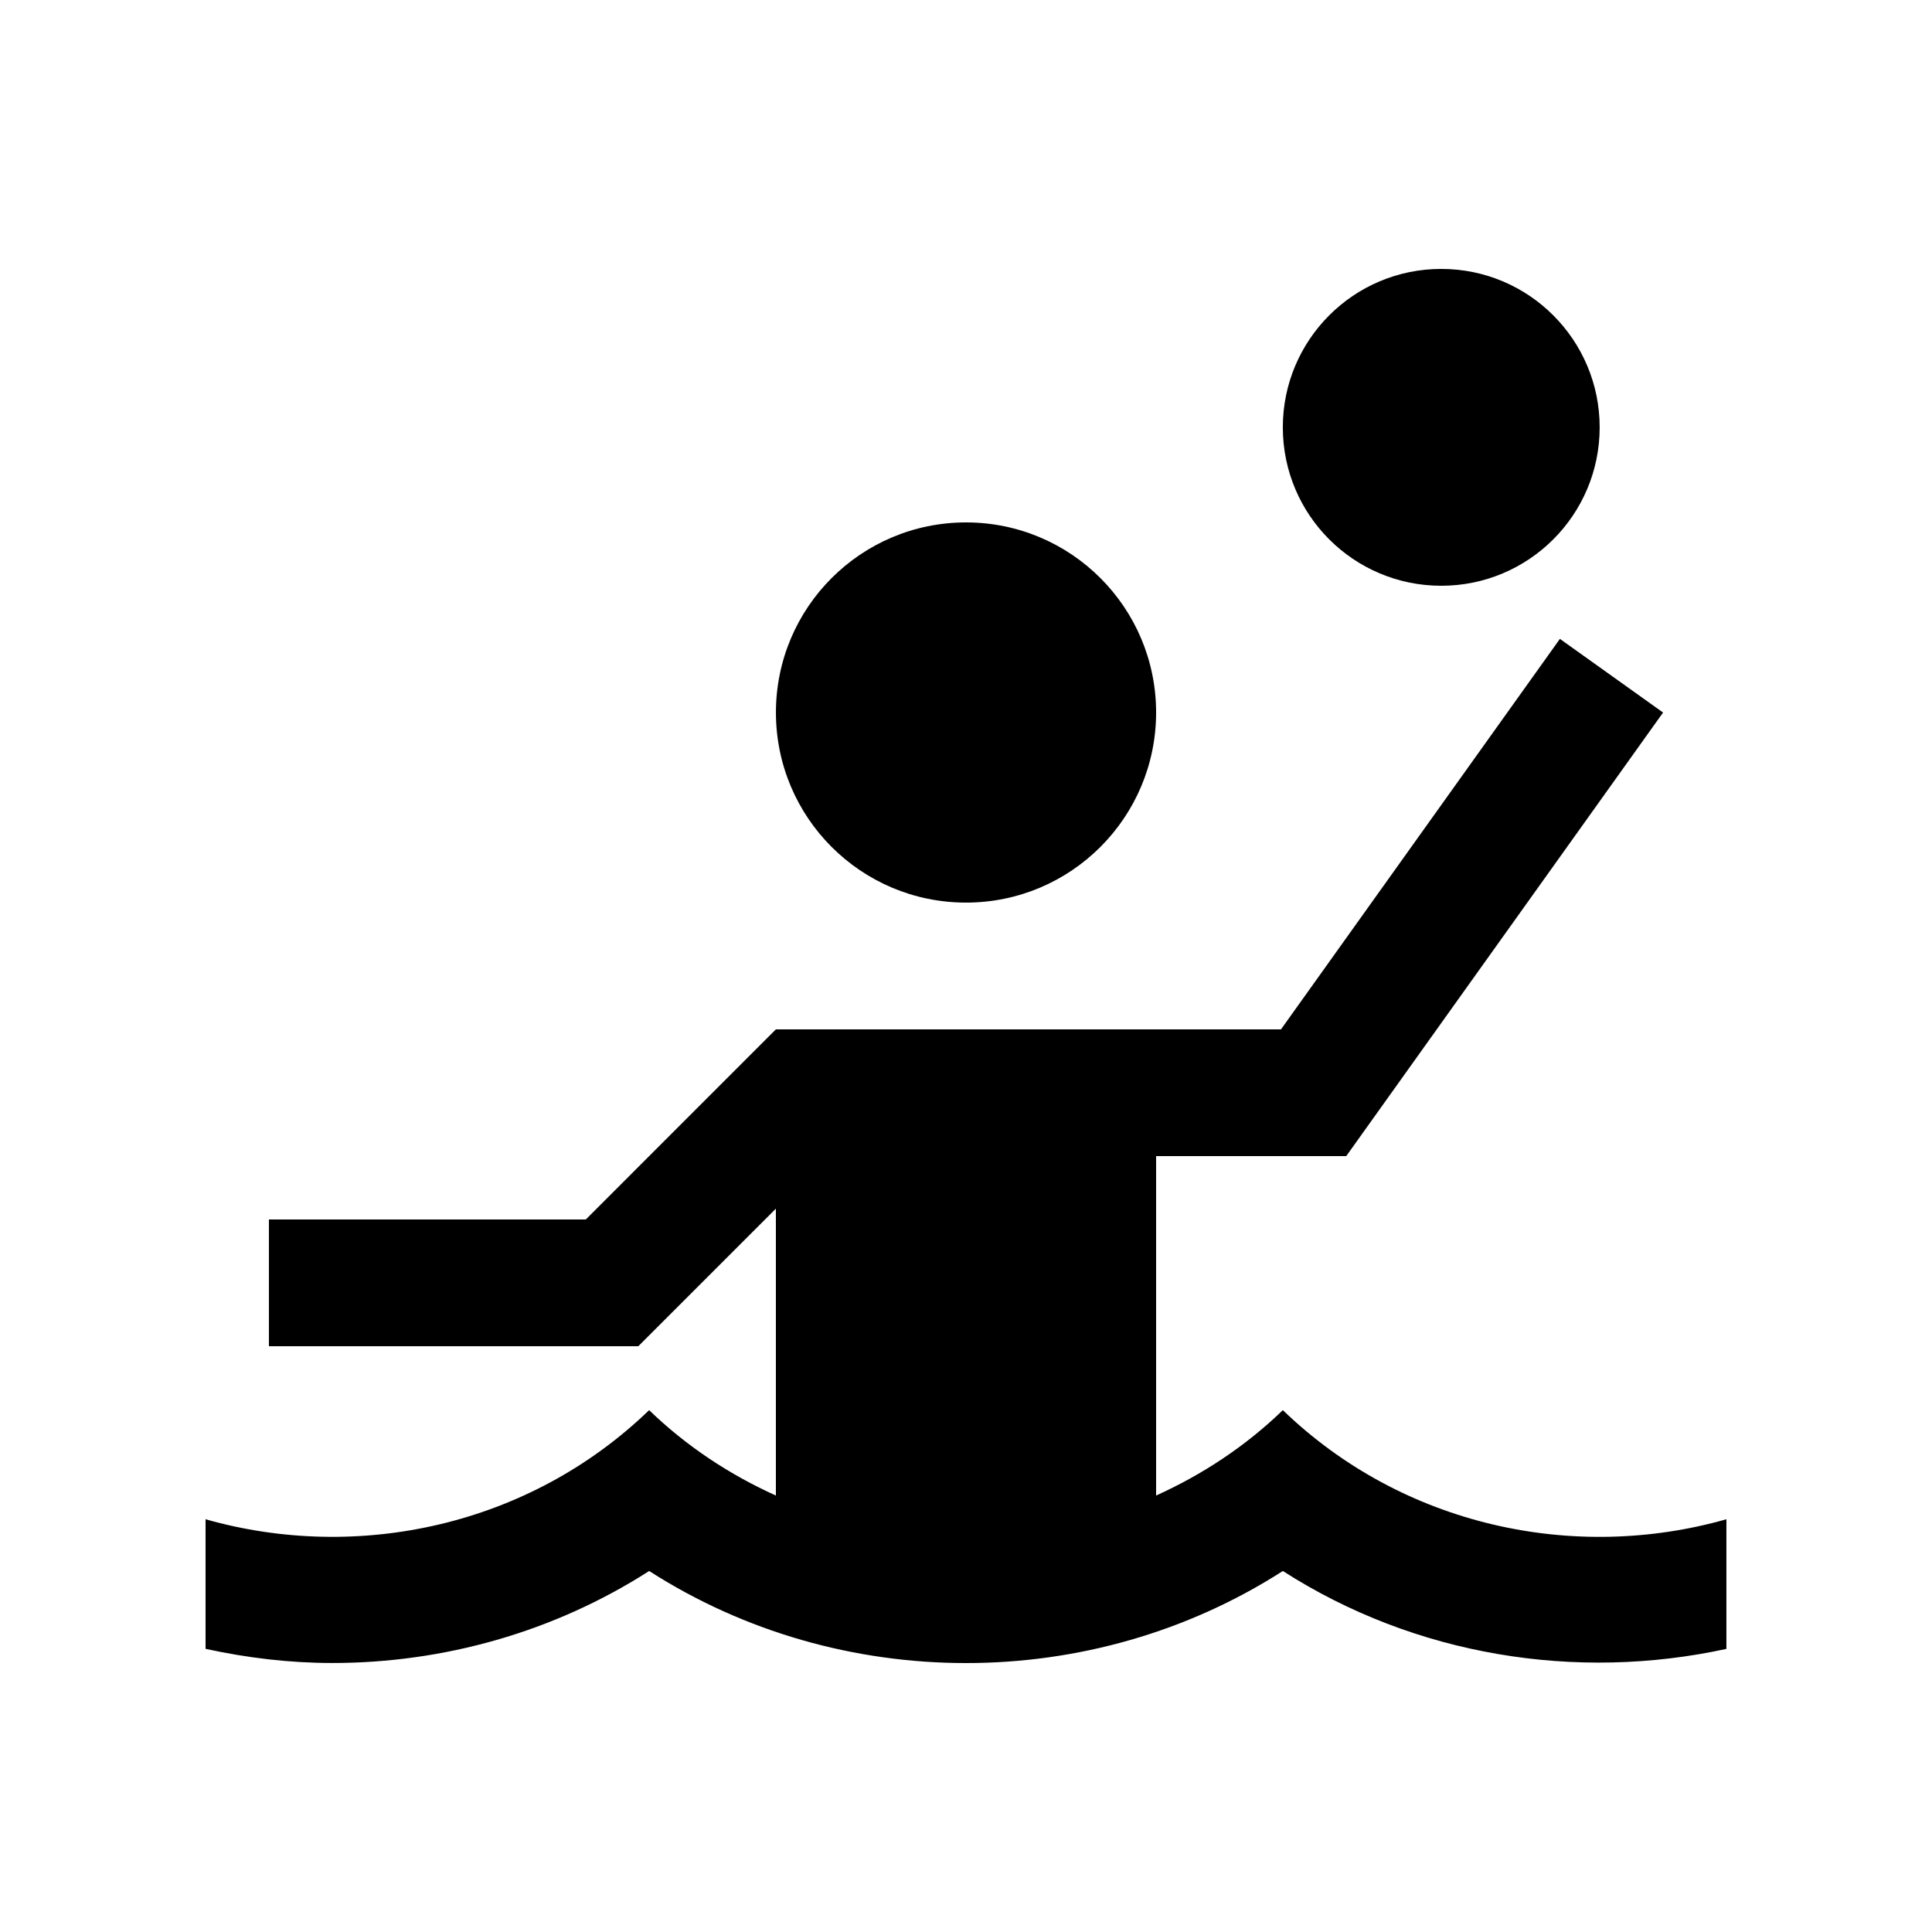 <?xml version="1.0" encoding="UTF-8"?>
<!-- Uploaded to: SVG Repo, www.svgrepo.com, Generator: SVG Repo Mixer Tools -->
<svg fill="#000000" width="800px" height="800px" version="1.1" viewBox="144 144 512 512" xmlns="http://www.w3.org/2000/svg">
 <g>
  <path d="m450.38 332.82c0 27.824-22.555 50.379-50.375 50.379-27.82 0-50.375-22.555-50.375-50.379 0-27.82 22.555-50.375 50.375-50.375 27.82 0 50.375 22.555 50.375 50.375"/>
  <path d="m567.93 257.25c0 23.191-18.793 41.984-41.984 41.984-23.191 0-41.984-18.793-41.984-41.984 0-23.176 18.793-41.984 41.984-41.984 23.191 0.004 41.984 18.809 41.984 41.984z"/>
  <path d="m483.97 517.7c-10.02 9.691-21.453 17.141-33.59 22.633v-89.953h50.383l83.969-117.55-27.34-19.52-73.914 103.48h-133.86l-50.375 50.383h-83.977v33.59h97.891l36.461-36.457v76.031c-12.137-5.492-23.559-12.938-33.59-22.633-31.82 30.734-77.219 40.359-117.55 28.914v34.34c11.055 2.414 22.305 3.754 33.59 3.754 29.316 0 58.637-8.133 83.969-24.383 50.68 32.535 117.26 32.535 167.93 0 35.078 22.512 77.77 29.305 117.55 20.645v-34.355c-40.348 11.461-85.723 1.82-117.55-28.918z"/>
 </g>
</svg>